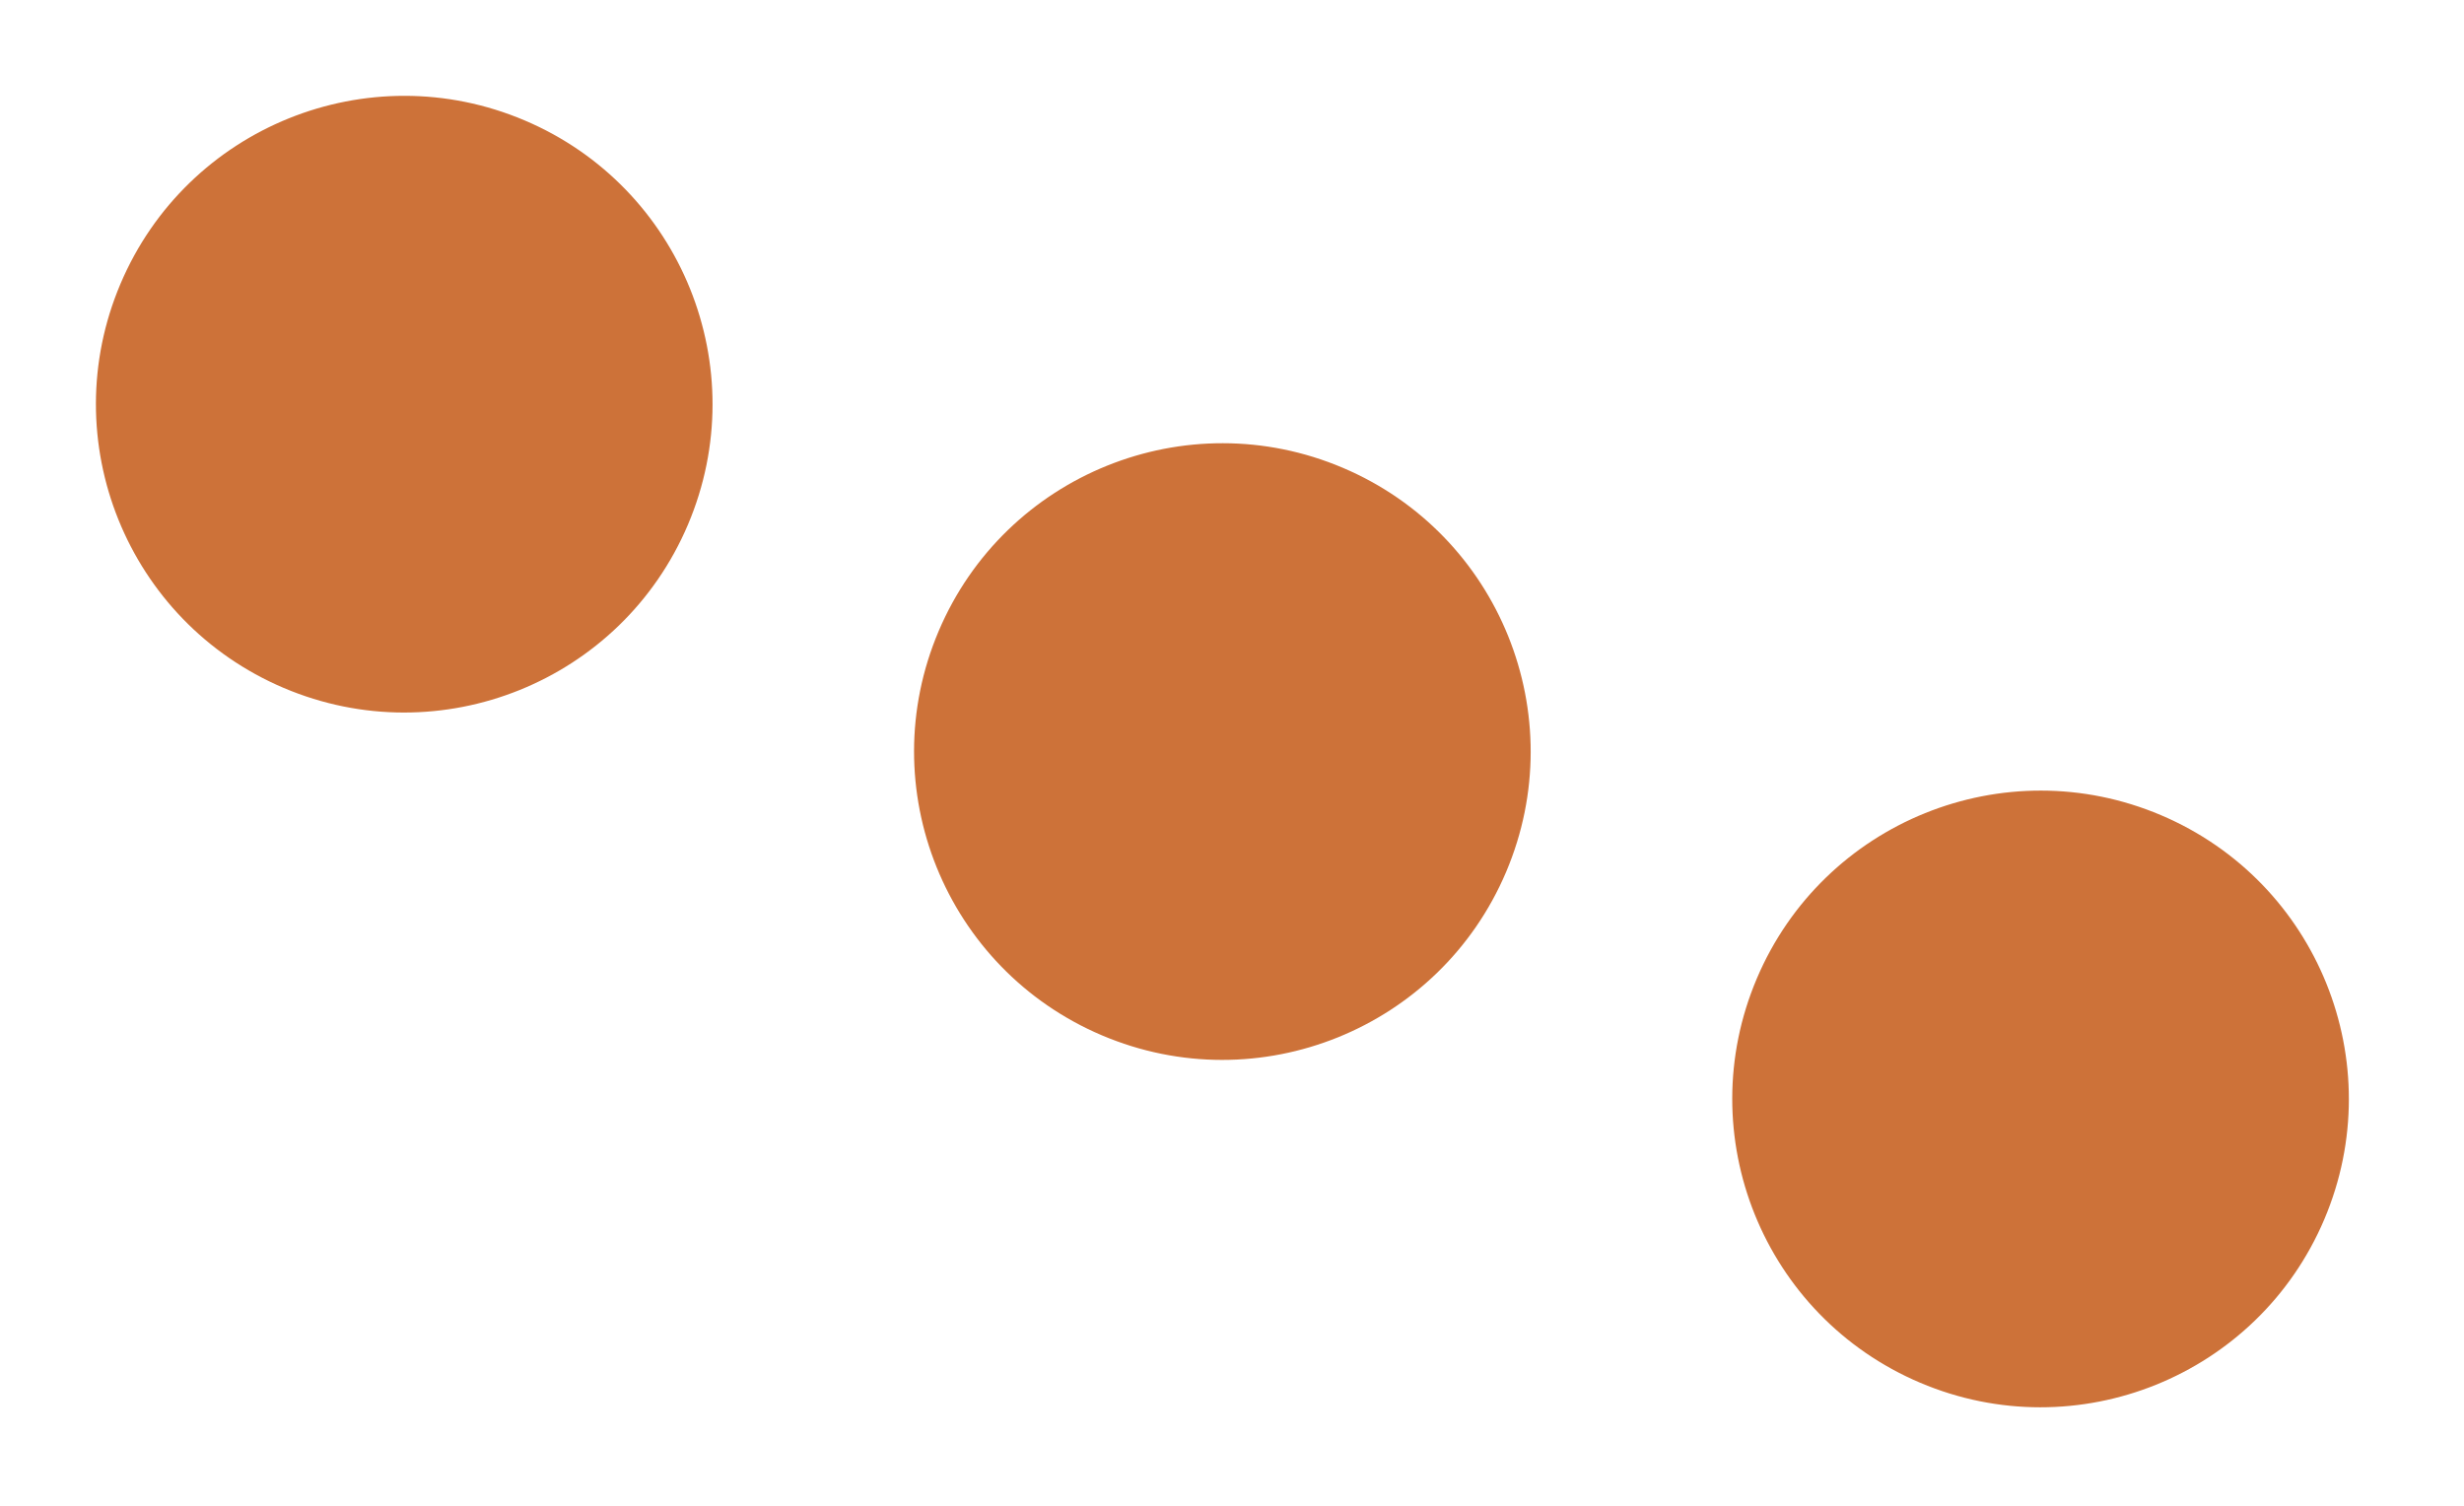 <?xml version="1.0" encoding="UTF-8"?> <svg xmlns="http://www.w3.org/2000/svg" width="54" height="33" viewBox="0 0 54 33" fill="none"> <ellipse cx="8.859" cy="8.858" rx="6.755" ry="6.756" transform="rotate(23 8.859 8.858)" fill="#CD7239"></ellipse> <ellipse cx="26.789" cy="16.471" rx="6.755" ry="6.756" transform="rotate(23 26.789 16.471)" fill="#CD7239"></ellipse> <ellipse cx="44.72" cy="24.084" rx="6.755" ry="6.756" transform="rotate(23 44.72 24.084)" fill="#CD7239"></ellipse> </svg> 